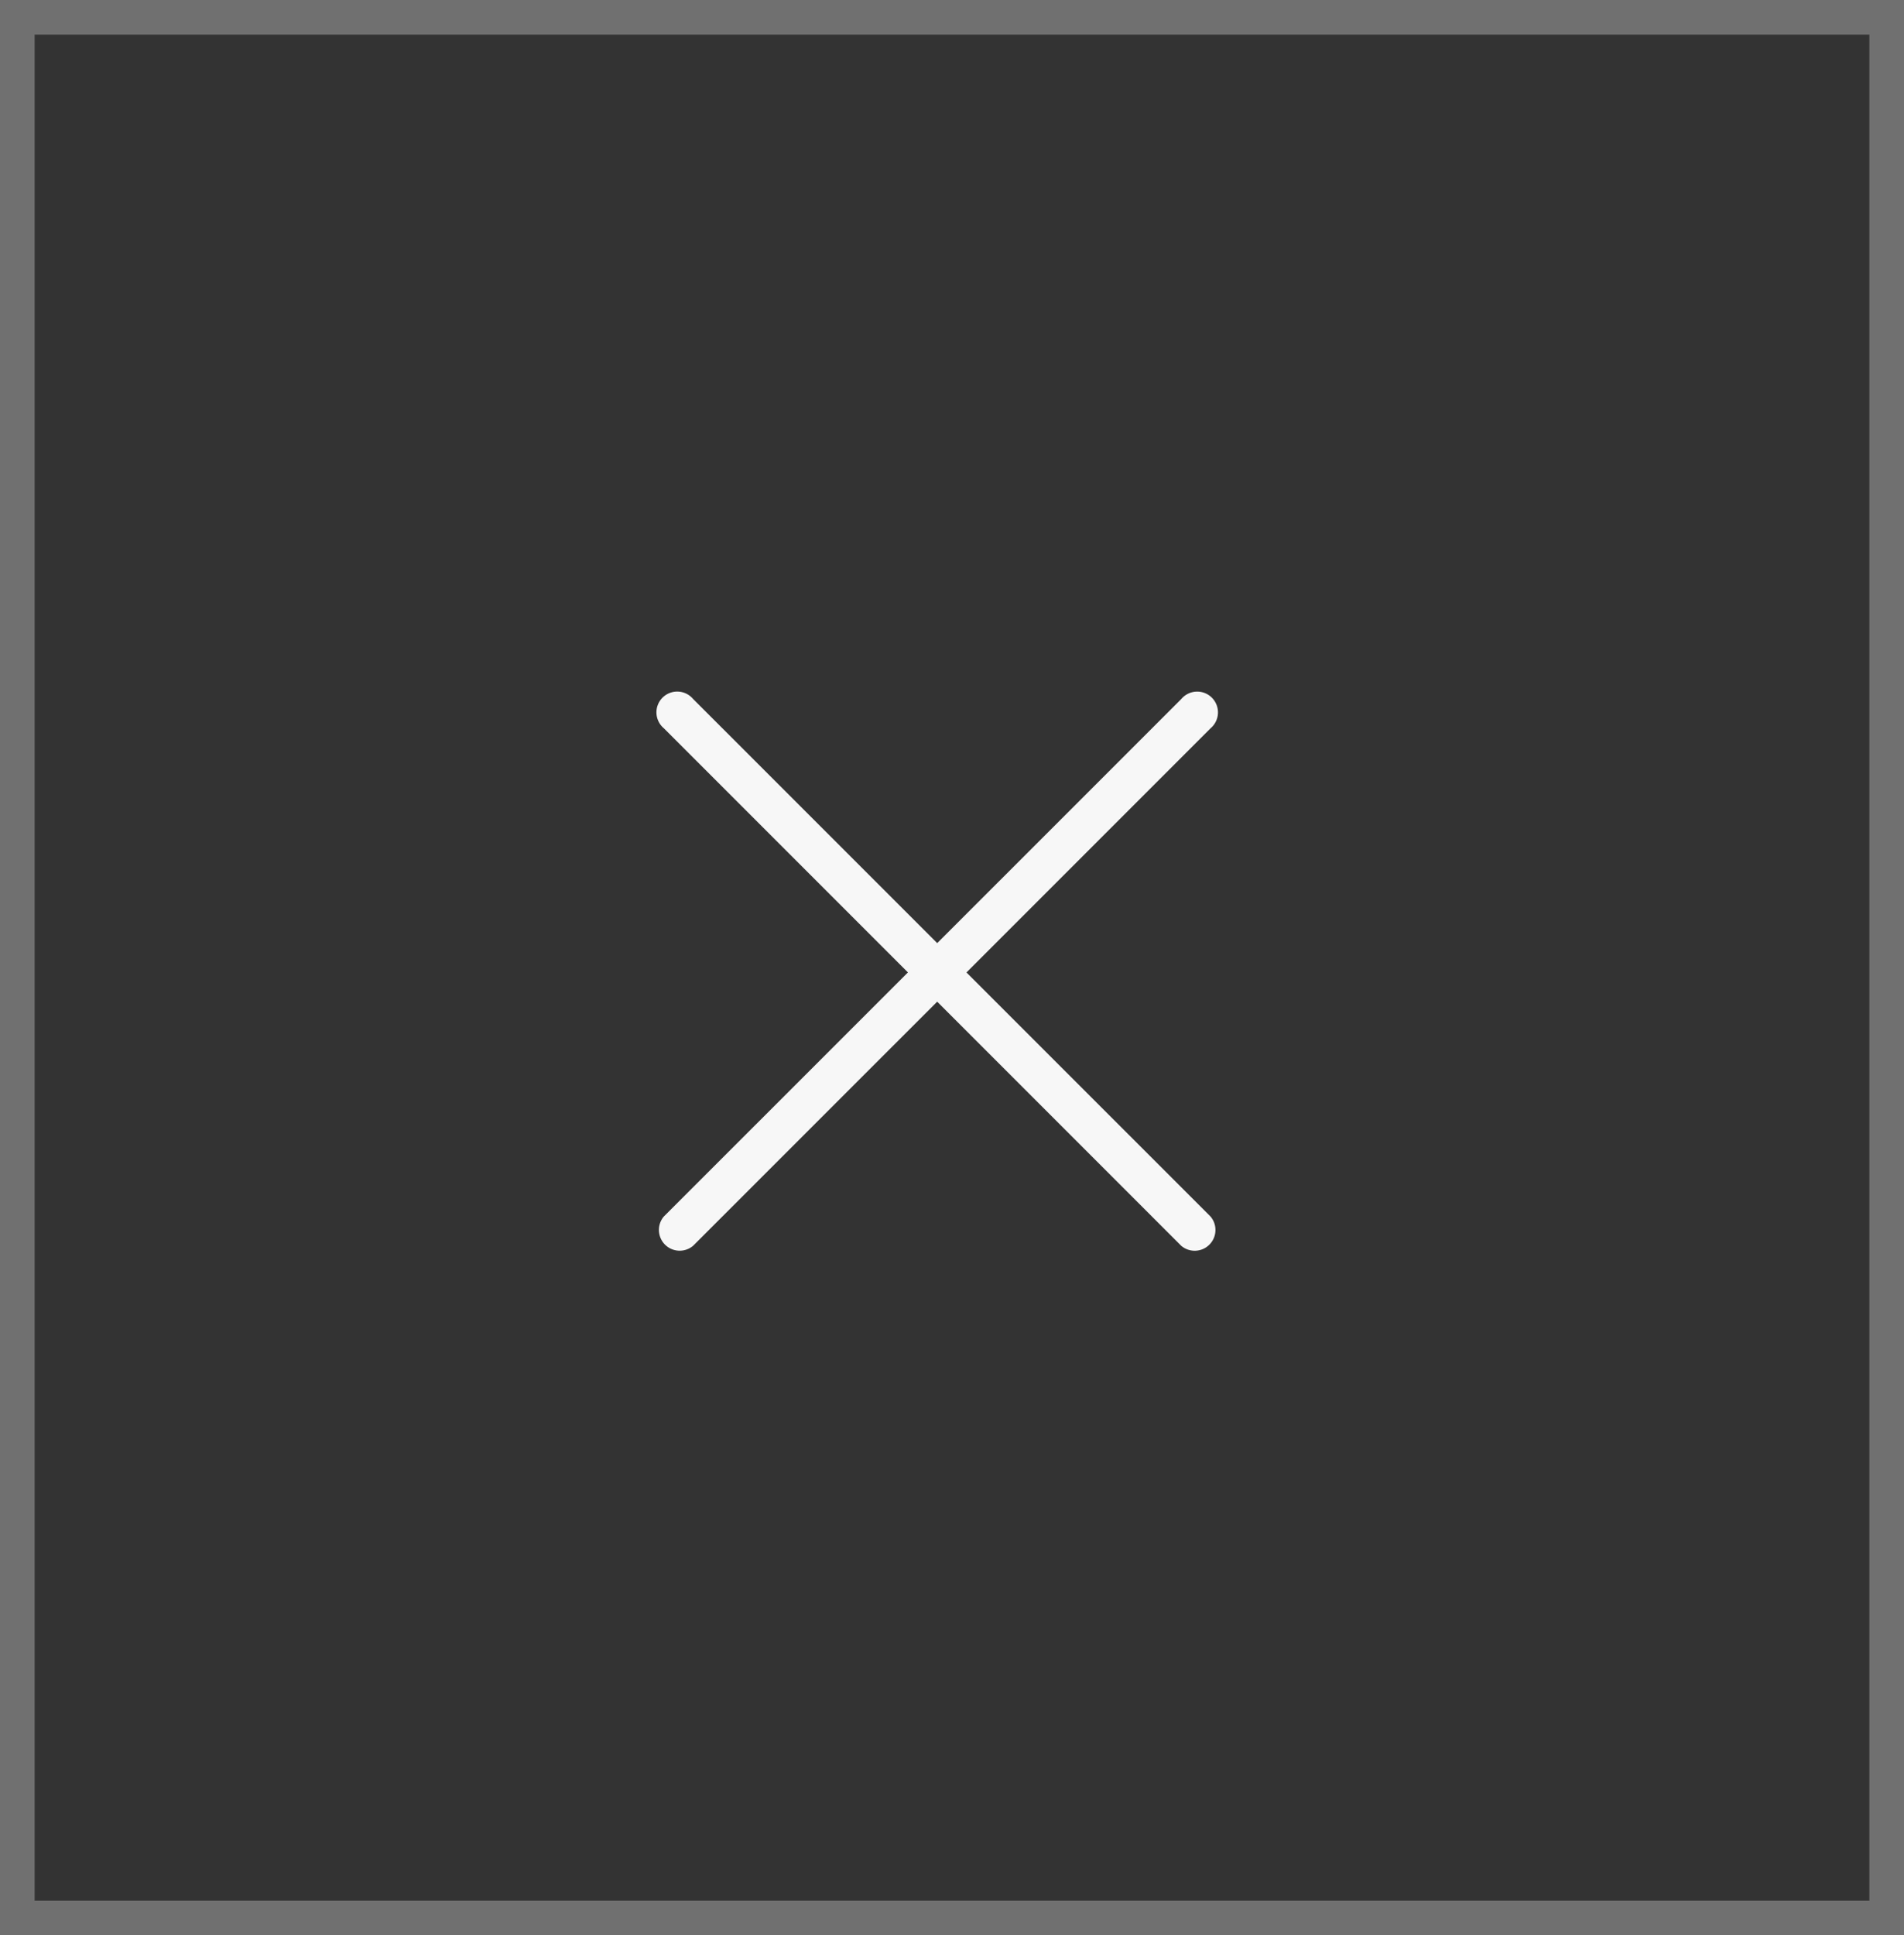 <svg xmlns="http://www.w3.org/2000/svg" width="55" height="55.887" viewBox="0 0 55 55.887">
  <rect x="0" y="0" width="55" height="55.887" fill="#333333" stroke="none"/>
  <g id="Raggruppa_5316" data-name="Raggruppa 5316" transform="translate(-1779 -1517)">
    <g id="Tracciato_30" data-name="Tracciato 30" transform="translate(1779 1517)" fill="none">
      <path d="M0,0H55V55.887H0Z" stroke="none"/>
      <path d="M 1 1 L 1 54.887 L 54 54.887 L 54 1 L 1 1 M 0 0 L 55 0 L 55 55.887 L 0 55.887 L 0 0 Z" stroke="none" fill="#707070"/>
    </g>
    <g id="close" transform="translate(1792.8 1531.147)">
      <path id="Tracciato_808" data-name="Tracciato 808" d="M14.118,13.936l7.052-7.052a.6.6,0,1,0-.846-.845l-7.051,7.05L6.221,6.038a.6.6,0,1,0-.846.845l7.052,7.052-7.052,7.05a.6.6,0,0,0,.846.845l7.051-7.05,7.051,7.051a.6.6,0,0,0,.846-.845Z" fill="#f7f7f7"/>
    </g>
  </g>
</svg>
